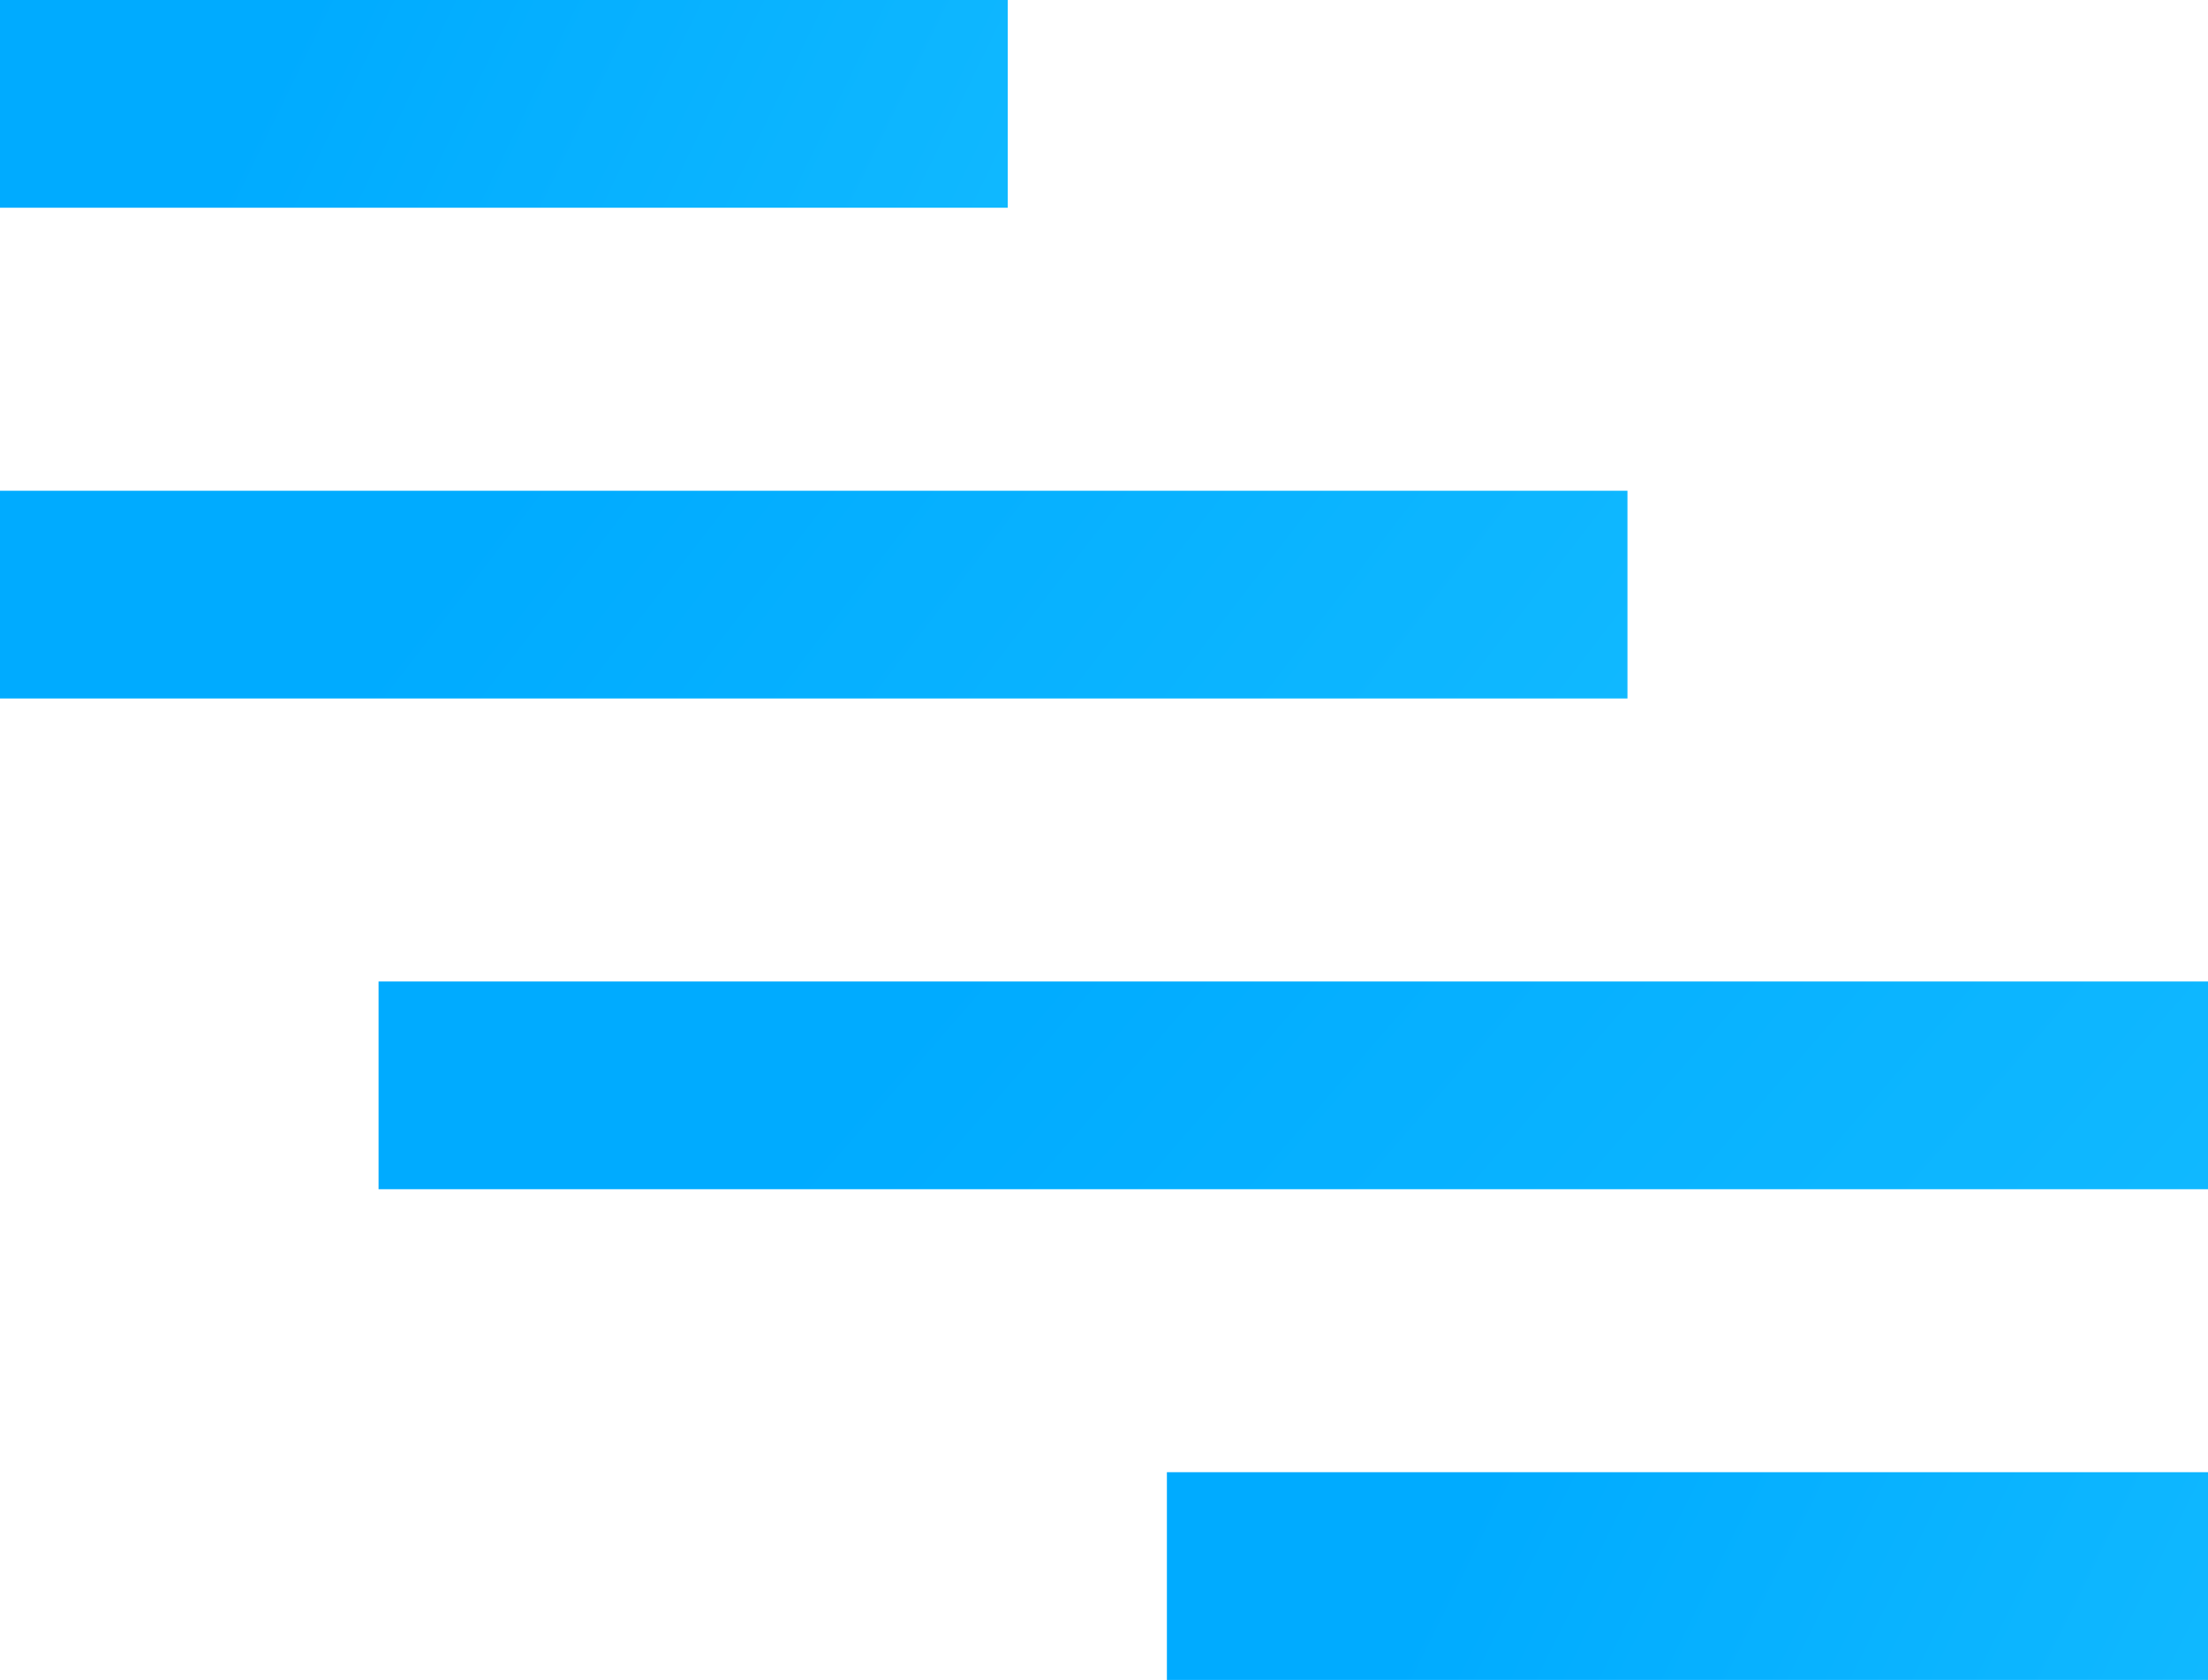 <svg xmlns="http://www.w3.org/2000/svg" xmlns:xlink="http://www.w3.org/1999/xlink" width="56.552" height="43.023" viewBox="0 0 56.552 43.023"><defs><style>.a{fill:url(#a);}</style><linearGradient id="a" x1="3.062" y1="3.333" x2="0" y2="3.028" gradientUnits="objectBoundingBox"><stop offset="0" stop-color="#3ddeff"/><stop offset="1" stop-color="#00abff"/></linearGradient></defs><g transform="translate(-1477.274 -3629.446)"><g transform="translate(1477.274 3629.446)"><rect class="a" width="25.81" height="5.32"/></g><g transform="translate(1507.161 3667.149)"><rect class="a" width="26.665" height="5.32"/></g><g transform="translate(1486.97 3654.582)"><rect class="a" width="46.856" height="5.32"/></g><g transform="translate(1477.274 3642.014)"><rect class="a" width="41.683" height="5.32"/></g></g></svg>